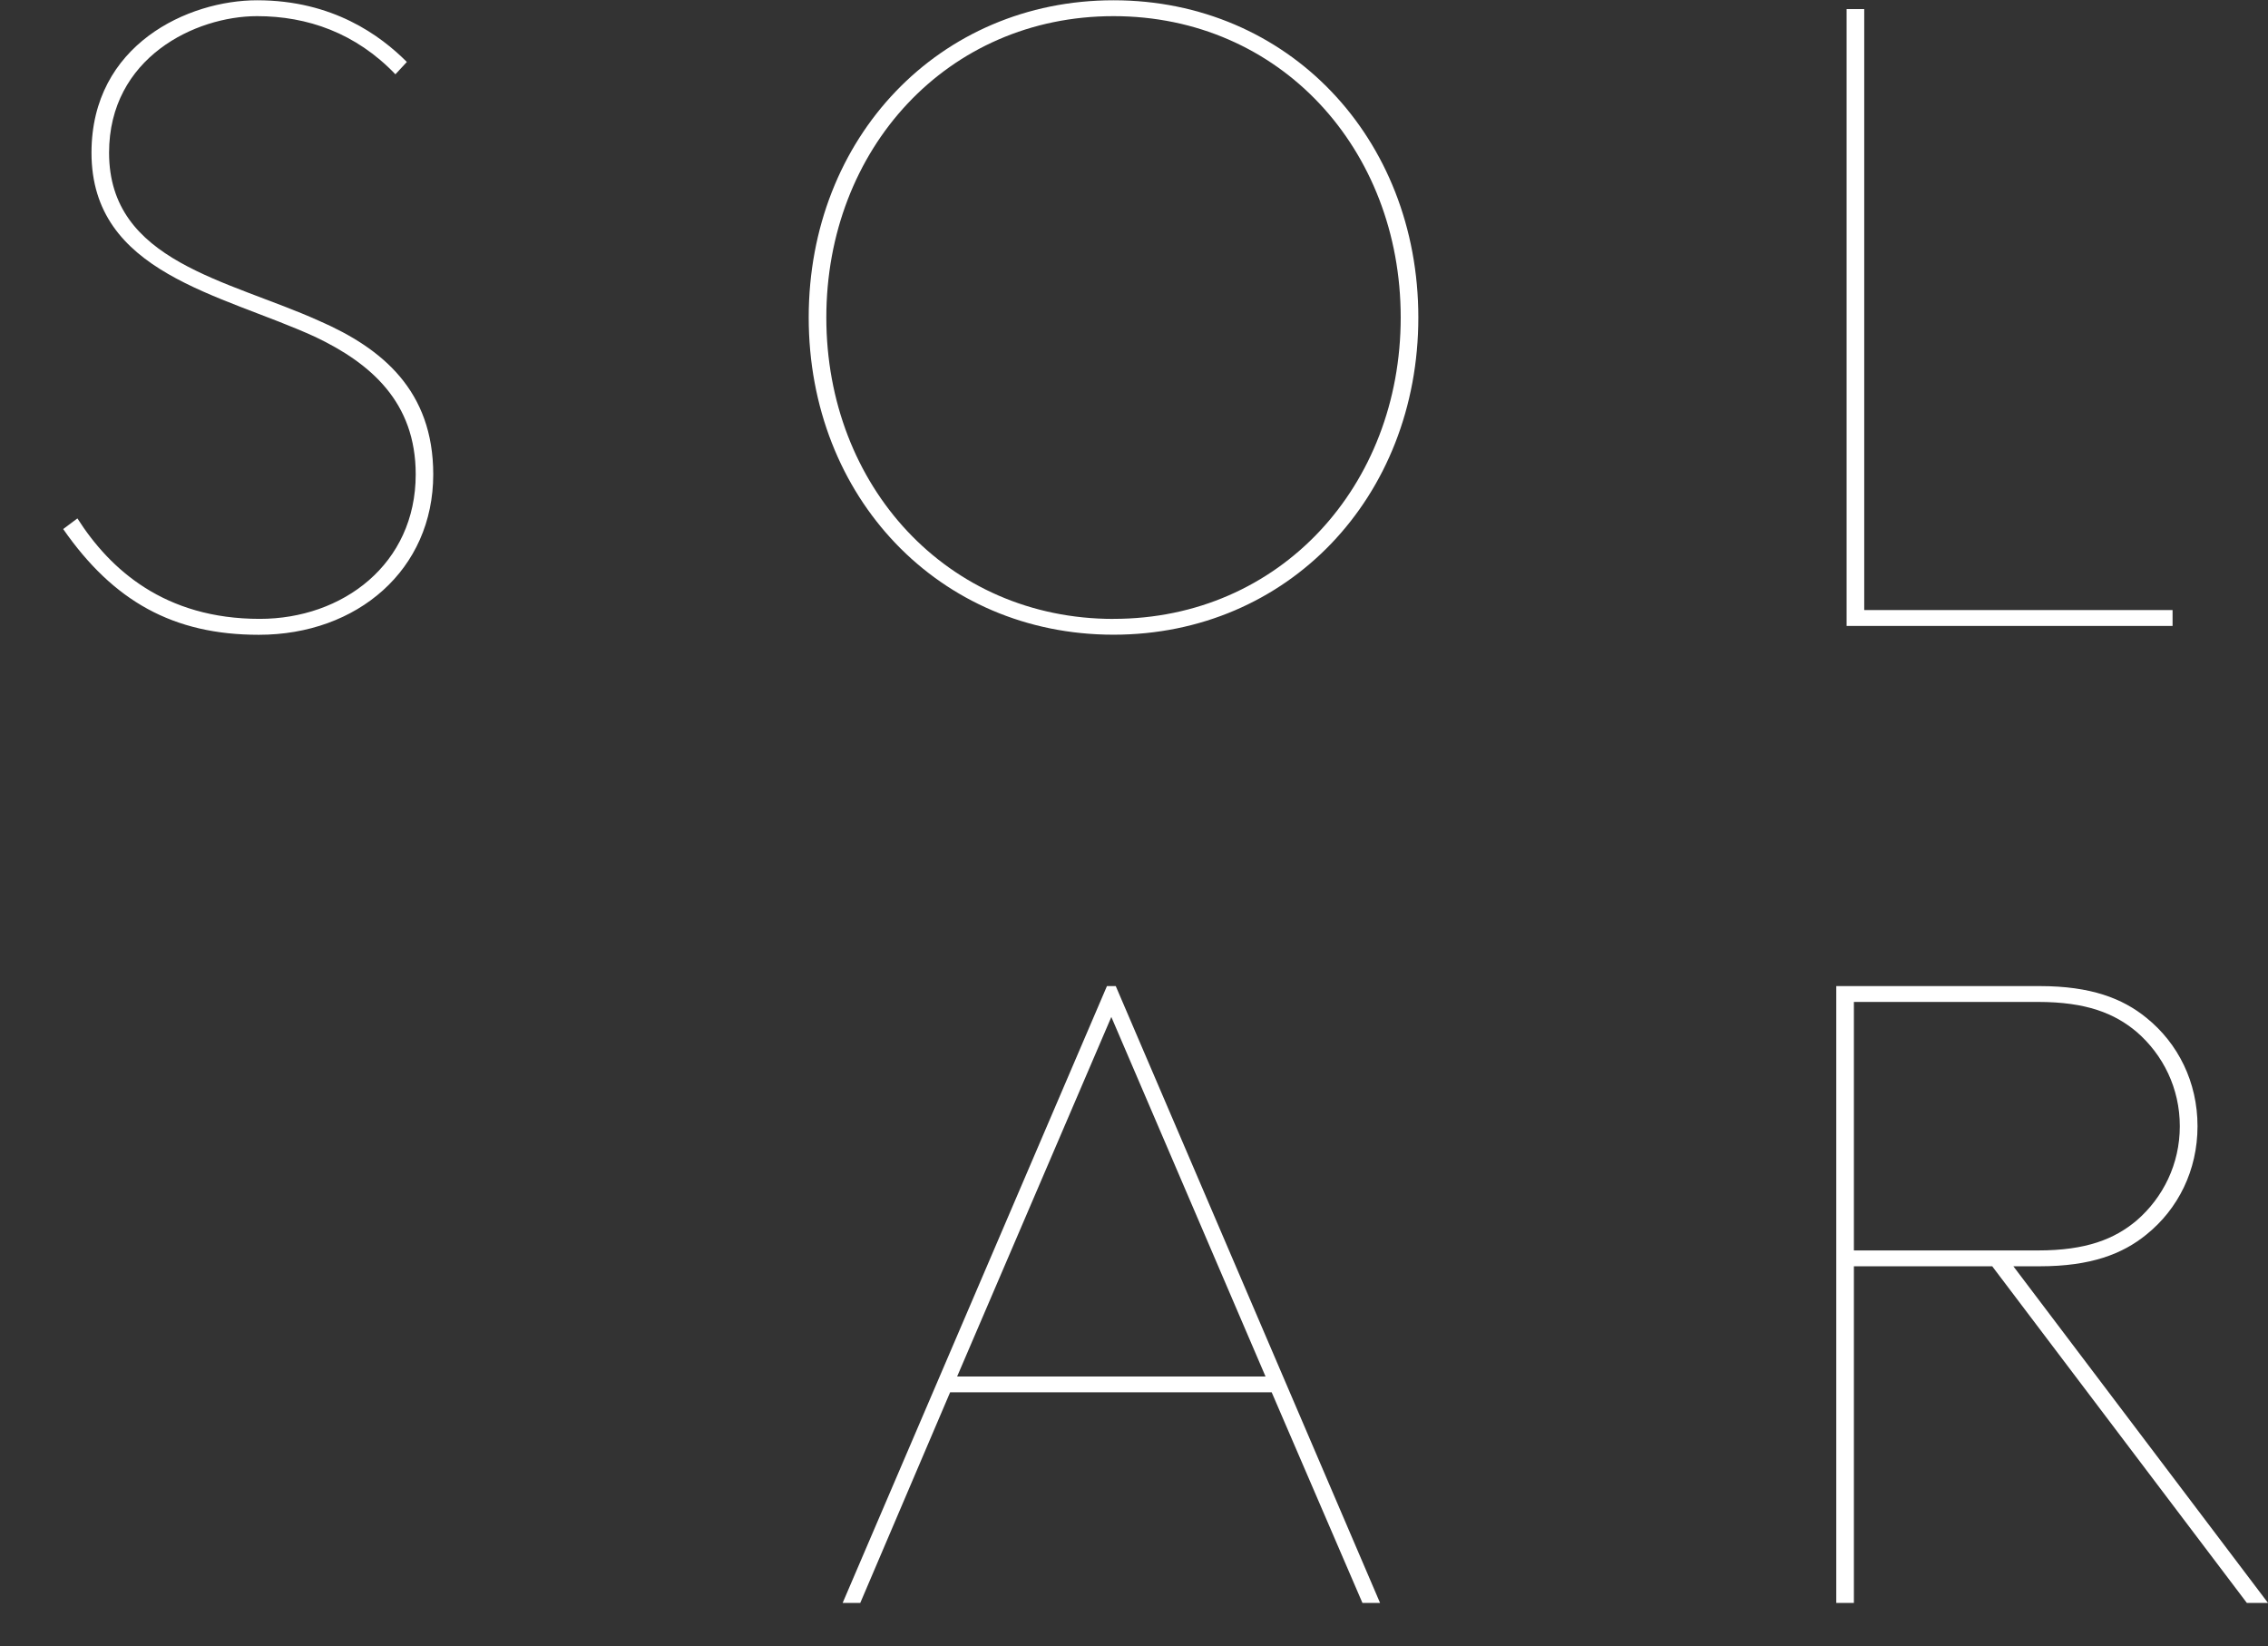 <?xml version="1.0" encoding="UTF-8"?><svg id="Layer_1" xmlns="http://www.w3.org/2000/svg" viewBox="0 0 507.16 368"><rect x="0" y="0" width="507.16" height="368" fill="#333333" stroke="none"/><defs><style>.cls-1{fill:#fff;}</style></defs><path class="cls-1" d="M17.31,115.9c7.29,11.43,19.5,22.46,40.78,22.46,18.52,0,34.87-12.21,34.87-32.31,0-16.15-10.05-24.82-22.46-30.73-21.08-9.65-50.04-14.18-50.04-41.17C20.46,9.91,42.13,.06,57.49,.06c16.94,0,27.58,7.88,33.49,13.79l-2.56,2.76c-8.87-9.26-19.7-13-30.93-13-13.79,0-33.1,9.26-33.1,30.54,0,24.43,26.6,28.37,47.08,37.63,13.99,6.11,25.41,15.56,25.41,34.28,0,21.28-16.94,35.86-39.01,35.86-19.11,0-32.51-7.49-43.74-23.64l3.15-2.36Z"/><path class="cls-1" d="M249,.06c39.01,0,68.16,30.73,68.16,70.92s-29.16,70.92-68.16,70.92-68.16-30.73-68.16-70.92S210,.06,249,.06Zm0,138.3c37.23,0,64.22-29.75,64.22-67.38S286.24,3.61,249,3.61s-64.22,29.75-64.22,67.38,26.99,67.38,64.22,67.38Z"/><path class="cls-1" d="M416.87,136.39h68.95v3.55h-72.89V2.03h3.94V136.39Z"/><path class="cls-1" d="M284.37,311.28h-71.91l-20.09,47.08h-3.94l59.1-137.9h1.97l59.1,137.9h-3.94l-20.29-47.08Zm-70.33-3.54h68.95l-34.48-80.38-34.48,80.38Z"/><path class="cls-1" d="M414.56,283.11v75.26h-3.94V220.46h45.51c11.43,0,18.52,2.76,23.84,7.09,7.09,5.71,11.43,14.38,11.43,24.23s-4.33,18.52-11.43,24.23c-5.32,4.33-12.41,7.09-23.84,7.09h-5.91l56.94,75.26h-4.73l-56.94-75.26h-30.93Zm41.17-3.55c10.83,0,17.14-2.56,22.06-6.7,5.91-5.12,9.65-12.61,9.65-21.08s-3.74-15.96-9.65-21.08c-4.92-4.14-11.23-6.7-22.06-6.7h-41.17v55.56h41.17Z"/></svg>